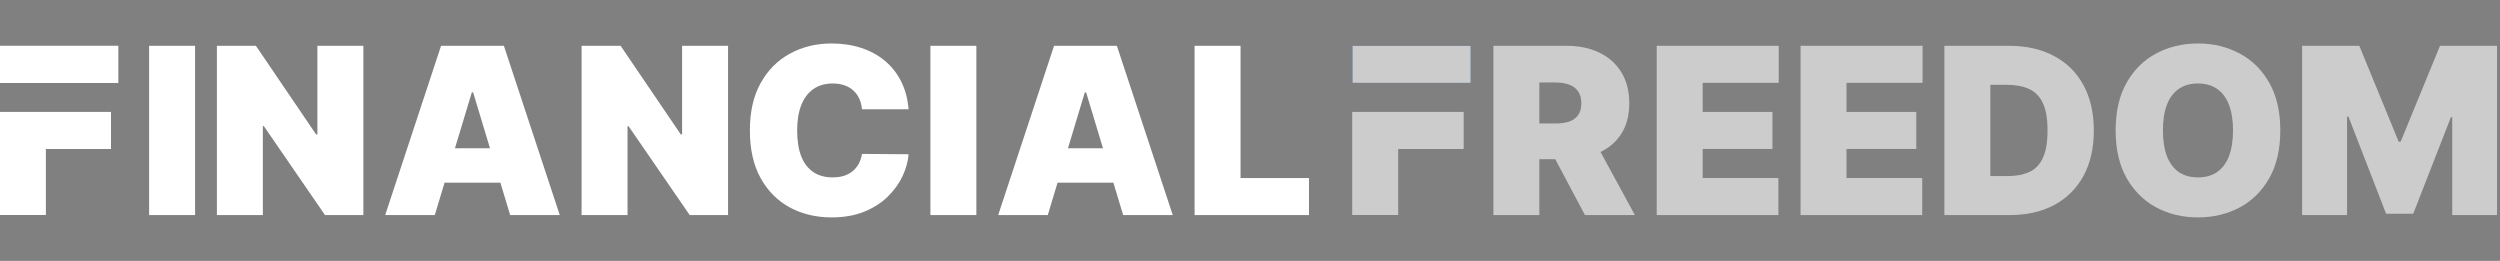 <svg width="460" height="48" viewBox="0 0 460 48" fill="none" xmlns="http://www.w3.org/2000/svg">
<rect x="0" y="0" width="460" height="48" fill="#808080" stroke="none"/>
<g clip-path="url(#clip0_6210_827)">
<path d="M5.67436e-05 15.246H8.398H21.749V8.439H5.67436e-05V15.246Z" fill="white"/>
<path d="M5.67436e-05 15.246H8.398H21.749V8.439H5.67436e-05V15.246Z" fill="white"/>
<path d="M3.05176e-05 39.561H8.398V27.406H20.42V20.599H8.398H3.05176e-05V39.561Z" fill="white"/>
<path d="M3.05176e-05 39.561H8.398V27.406H20.42V20.599H8.398H3.05176e-05V39.561Z" fill="white"/>
<path d="M35.894 8.426V39.574H27.437V8.426H35.894Z" fill="white"/>
<path d="M66.859 8.426V39.574H59.802L48.548 23.209H48.365V39.574H39.909V8.426H47.087L58.16 24.73H58.403V8.426H66.859Z" fill="white"/>
<path d="M80 39.574H70.874L81.156 8.426H92.715L102.996 39.574H93.871L87.057 17.004H86.814L80 39.574ZM78.297 27.285H95.453V33.612H78.297V27.285Z" fill="white"/>
<path d="M133.962 8.426V39.574H126.905L115.65 23.209H115.468V39.574H107.012V8.426H114.19L125.263 24.73H125.506V8.426H133.962Z" fill="white"/>
<path d="M167.179 20.107H158.601C158.54 19.397 158.378 18.753 158.114 18.175C157.861 17.597 157.506 17.1 157.05 16.685C156.603 16.259 156.061 15.934 155.422 15.711C154.784 15.478 154.058 15.361 153.247 15.361C151.828 15.361 150.626 15.706 149.643 16.396C148.669 17.085 147.929 18.074 147.422 19.361C146.925 20.649 146.677 22.195 146.677 24C146.677 25.907 146.93 27.503 147.437 28.791C147.955 30.069 148.7 31.032 149.673 31.681C150.647 32.32 151.818 32.639 153.186 32.639C153.967 32.639 154.667 32.543 155.285 32.35C155.904 32.147 156.441 31.858 156.898 31.483C157.354 31.108 157.724 30.657 158.008 30.13C158.302 29.592 158.5 28.989 158.601 28.32L167.179 28.381C167.077 29.699 166.707 31.042 166.069 32.411C165.43 33.77 164.522 35.027 163.346 36.183C162.18 37.329 160.735 38.251 159.012 38.951C157.288 39.651 155.285 40 153.004 40C150.145 40 147.58 39.387 145.308 38.16C143.047 36.933 141.258 35.128 139.939 32.745C138.631 30.363 137.978 27.448 137.978 24C137.978 20.533 138.647 17.612 139.985 15.24C141.324 12.857 143.128 11.057 145.399 9.841C147.671 8.614 150.206 8 153.004 8C154.971 8 156.781 8.269 158.434 8.806C160.086 9.344 161.536 10.13 162.784 11.164C164.031 12.188 165.034 13.45 165.795 14.951C166.555 16.451 167.017 18.17 167.179 20.107Z" fill="white"/>
<path d="M179.651 8.426V39.574H171.194V8.426H179.651Z" fill="white"/>
<path d="M192.791 39.574H183.666L193.947 8.426H205.506L215.787 39.574H206.662L199.848 17.004H199.605L192.791 39.574ZM191.088 27.285H208.244V33.612H191.088V27.285Z" fill="white"/>
<path d="M219.803 39.574V8.426H228.259V32.76H240.852V39.574H219.803Z" fill="white"/>
<g opacity="0.6">
<path d="M248.852 15.246H257.25H270.601V8.439H248.852V15.246Z" fill="#00359E"/>
<path d="M248.852 15.246H257.25H270.601V8.439H248.852V15.246Z" fill="white"/>
<path d="M248.852 39.561H257.25V27.406H269.272V20.599H257.25H248.852V39.561Z" fill="white"/>
<path d="M248.852 39.561H257.25V27.406H269.272V20.599H257.25H248.852V39.561Z" fill="white"/>
<path d="M274.784 39.574V8.426H288.229C290.541 8.426 292.563 8.847 294.297 9.688C296.031 10.53 297.379 11.741 298.343 13.323C299.306 14.905 299.788 16.801 299.788 19.011C299.788 21.242 299.291 23.123 298.297 24.654C297.314 26.185 295.93 27.341 294.145 28.122C292.371 28.902 290.297 29.293 287.924 29.293H279.894V22.722H286.221C287.215 22.722 288.062 22.601 288.761 22.357C289.471 22.104 290.013 21.703 290.388 21.156C290.774 20.608 290.966 19.893 290.966 19.011C290.966 18.119 290.774 17.394 290.388 16.837C290.013 16.269 289.471 15.853 288.761 15.589C288.062 15.316 287.215 15.179 286.221 15.179H283.24V39.574H274.784ZM293.035 25.277L300.822 39.574H291.635L284.031 25.277H293.035Z" fill="white"/>
<path d="M304.837 39.574V8.426H327.286V15.239H313.293V20.593H326.13V27.407H313.293V32.76H327.225V39.574H304.837Z" fill="white"/>
<path d="M331.302 39.574V8.426H353.75V15.239H339.757V20.593H352.596V27.407H339.757V32.76H353.69V39.574H331.302Z" fill="white"/>
<path d="M369.751 39.574H357.765V8.426H369.627C372.832 8.426 375.599 9.049 377.932 10.296C380.274 11.534 382.081 13.318 383.345 15.65C384.624 17.972 385.263 20.755 385.263 24C385.263 27.245 384.63 30.033 383.362 32.365C382.094 34.687 380.3 36.471 377.978 37.719C375.656 38.956 372.913 39.574 369.751 39.574ZM366.22 32.395H369.446C370.985 32.395 372.3 32.147 373.384 31.65C374.478 31.153 375.312 30.297 375.88 29.08C376.456 27.863 376.747 26.17 376.747 24C376.747 21.83 376.453 20.137 375.864 18.92C375.285 17.703 374.435 16.847 373.307 16.35C372.193 15.853 370.825 15.604 369.202 15.604H366.22V32.395Z" fill="white"/>
<path d="M419.576 24C419.576 27.468 418.9 30.393 417.552 32.776C416.203 35.149 414.383 36.948 412.091 38.175C409.799 39.392 407.246 40 404.425 40C401.588 40 399.021 39.387 396.729 38.16C394.451 36.923 392.634 35.118 391.285 32.745C389.947 30.363 389.278 27.448 389.278 24C389.278 20.533 389.947 17.612 391.285 15.24C392.634 12.857 394.451 11.057 396.729 9.841C399.021 8.614 401.588 8 404.425 8C407.246 8 409.799 8.614 412.091 9.841C414.383 11.057 416.203 12.857 417.552 15.24C418.9 17.612 419.576 20.533 419.576 24ZM410.876 24C410.876 22.135 410.625 20.563 410.13 19.285C409.645 17.998 408.919 17.024 407.955 16.365C407.002 15.696 405.827 15.361 404.425 15.361C403.027 15.361 401.845 15.696 400.882 16.365C399.928 17.024 399.205 17.998 398.707 19.285C398.222 20.563 397.977 22.135 397.977 24C397.977 25.866 398.222 27.443 398.707 28.73C399.205 30.008 399.928 30.981 400.882 31.651C401.845 32.309 403.027 32.639 404.425 32.639C405.827 32.639 407.002 32.309 407.955 31.651C408.919 30.981 409.645 30.008 410.13 28.73C410.625 27.443 410.876 25.866 410.876 24Z" fill="white"/>
<path d="M423.591 8.426H434.114L441.355 26.068H441.72L448.961 8.426H459.484V39.574H451.209V21.567H450.968L444.032 39.331H439.043L432.107 21.445H431.862V39.574H423.591V8.426Z" fill="white"/>
</g>
</g>
<defs>
<clipPath id="clip0_6210_827">
<rect width="459.484" height="48" fill="white"/>
</clipPath>
</defs>
</svg>
